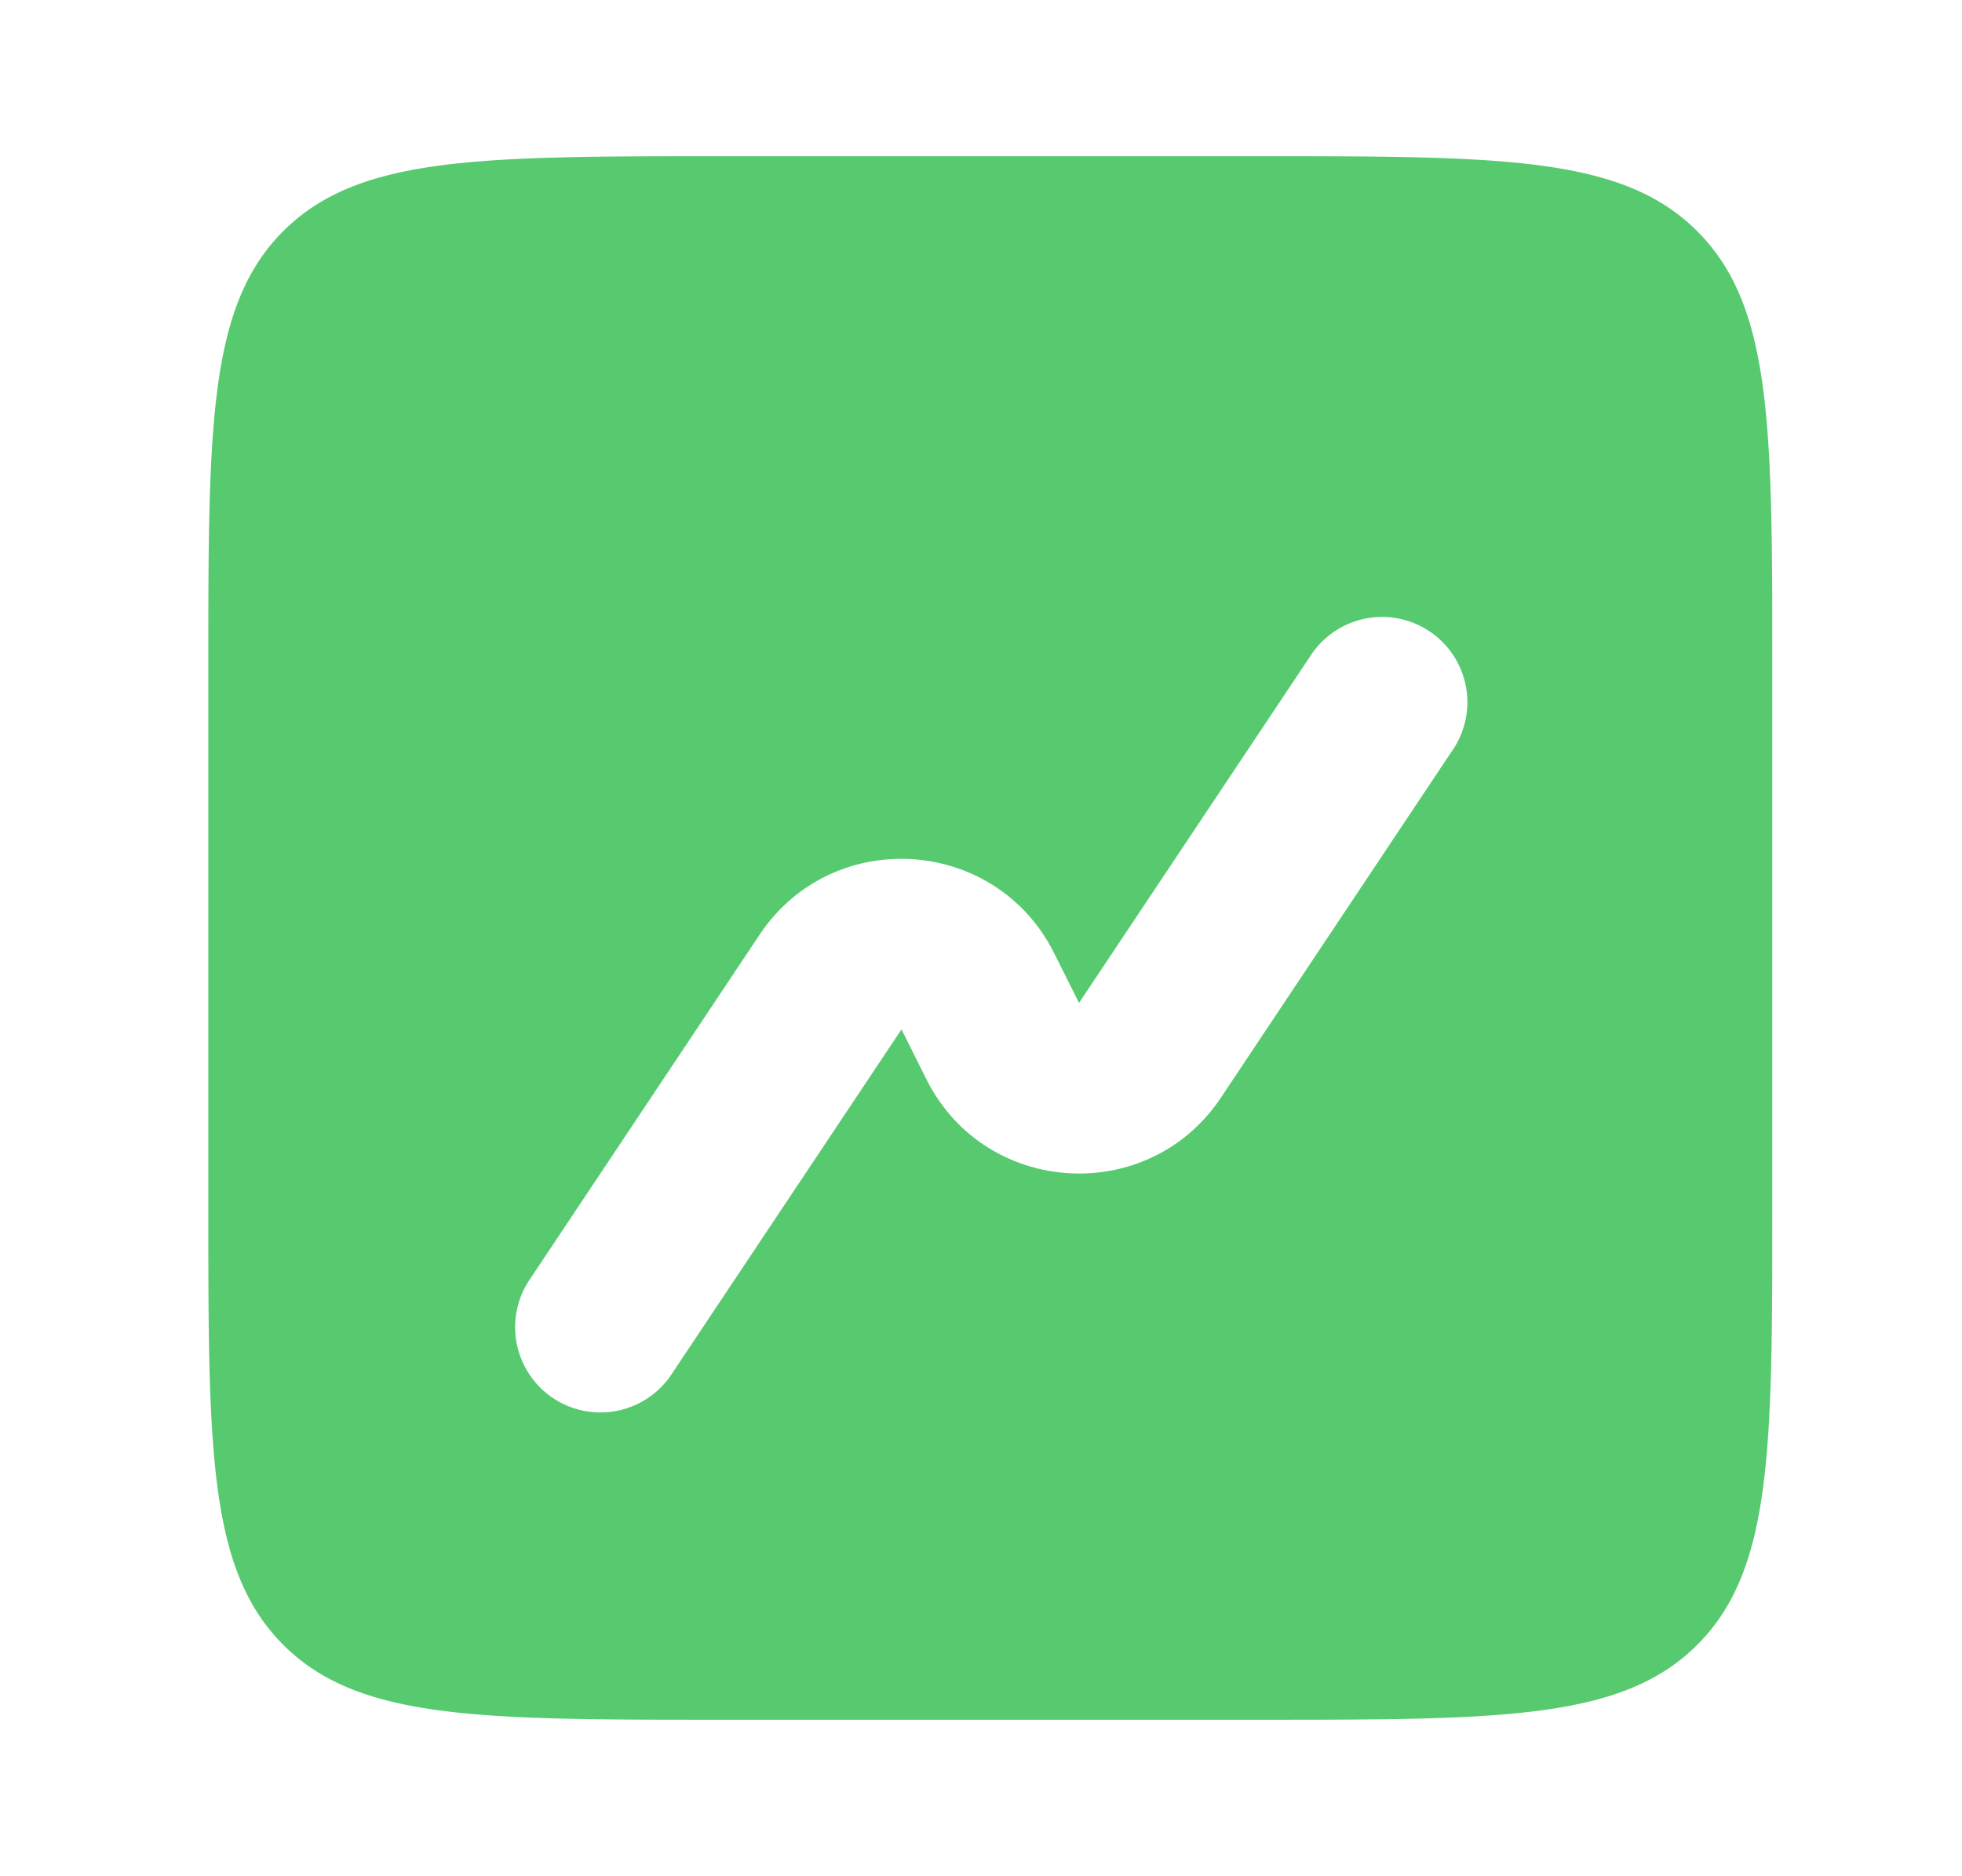 <svg width="23" height="22" fill="none" xmlns="http://www.w3.org/2000/svg"><path fill-rule="evenodd" clip-rule="evenodd" d="M3.32 2.71c-.878.88-.878 2.294-.878 5.122v6.333c0 2.829 0 4.243.879 5.122.878.878 2.292.878 5.12.878h6.334c2.829 0 4.243 0 5.121-.878.88-.879.88-2.293.88-5.122V7.832c0-2.828 0-4.243-.88-5.121-.878-.879-2.292-.879-5.12-.879H8.441c-2.829 0-4.243 0-5.121.879zm13.704 6.093a1 1 0 10-1.664-1.109l-2.711 4.066-.292-.584c-.687-1.373-2.601-1.493-3.453-.215l-2.71 4.066a1 1 0 001.663 1.11l2.711-4.067.292.585c.687 1.373 2.601 1.492 3.453.215l2.71-4.067z" fill="#57CA70"/></svg>